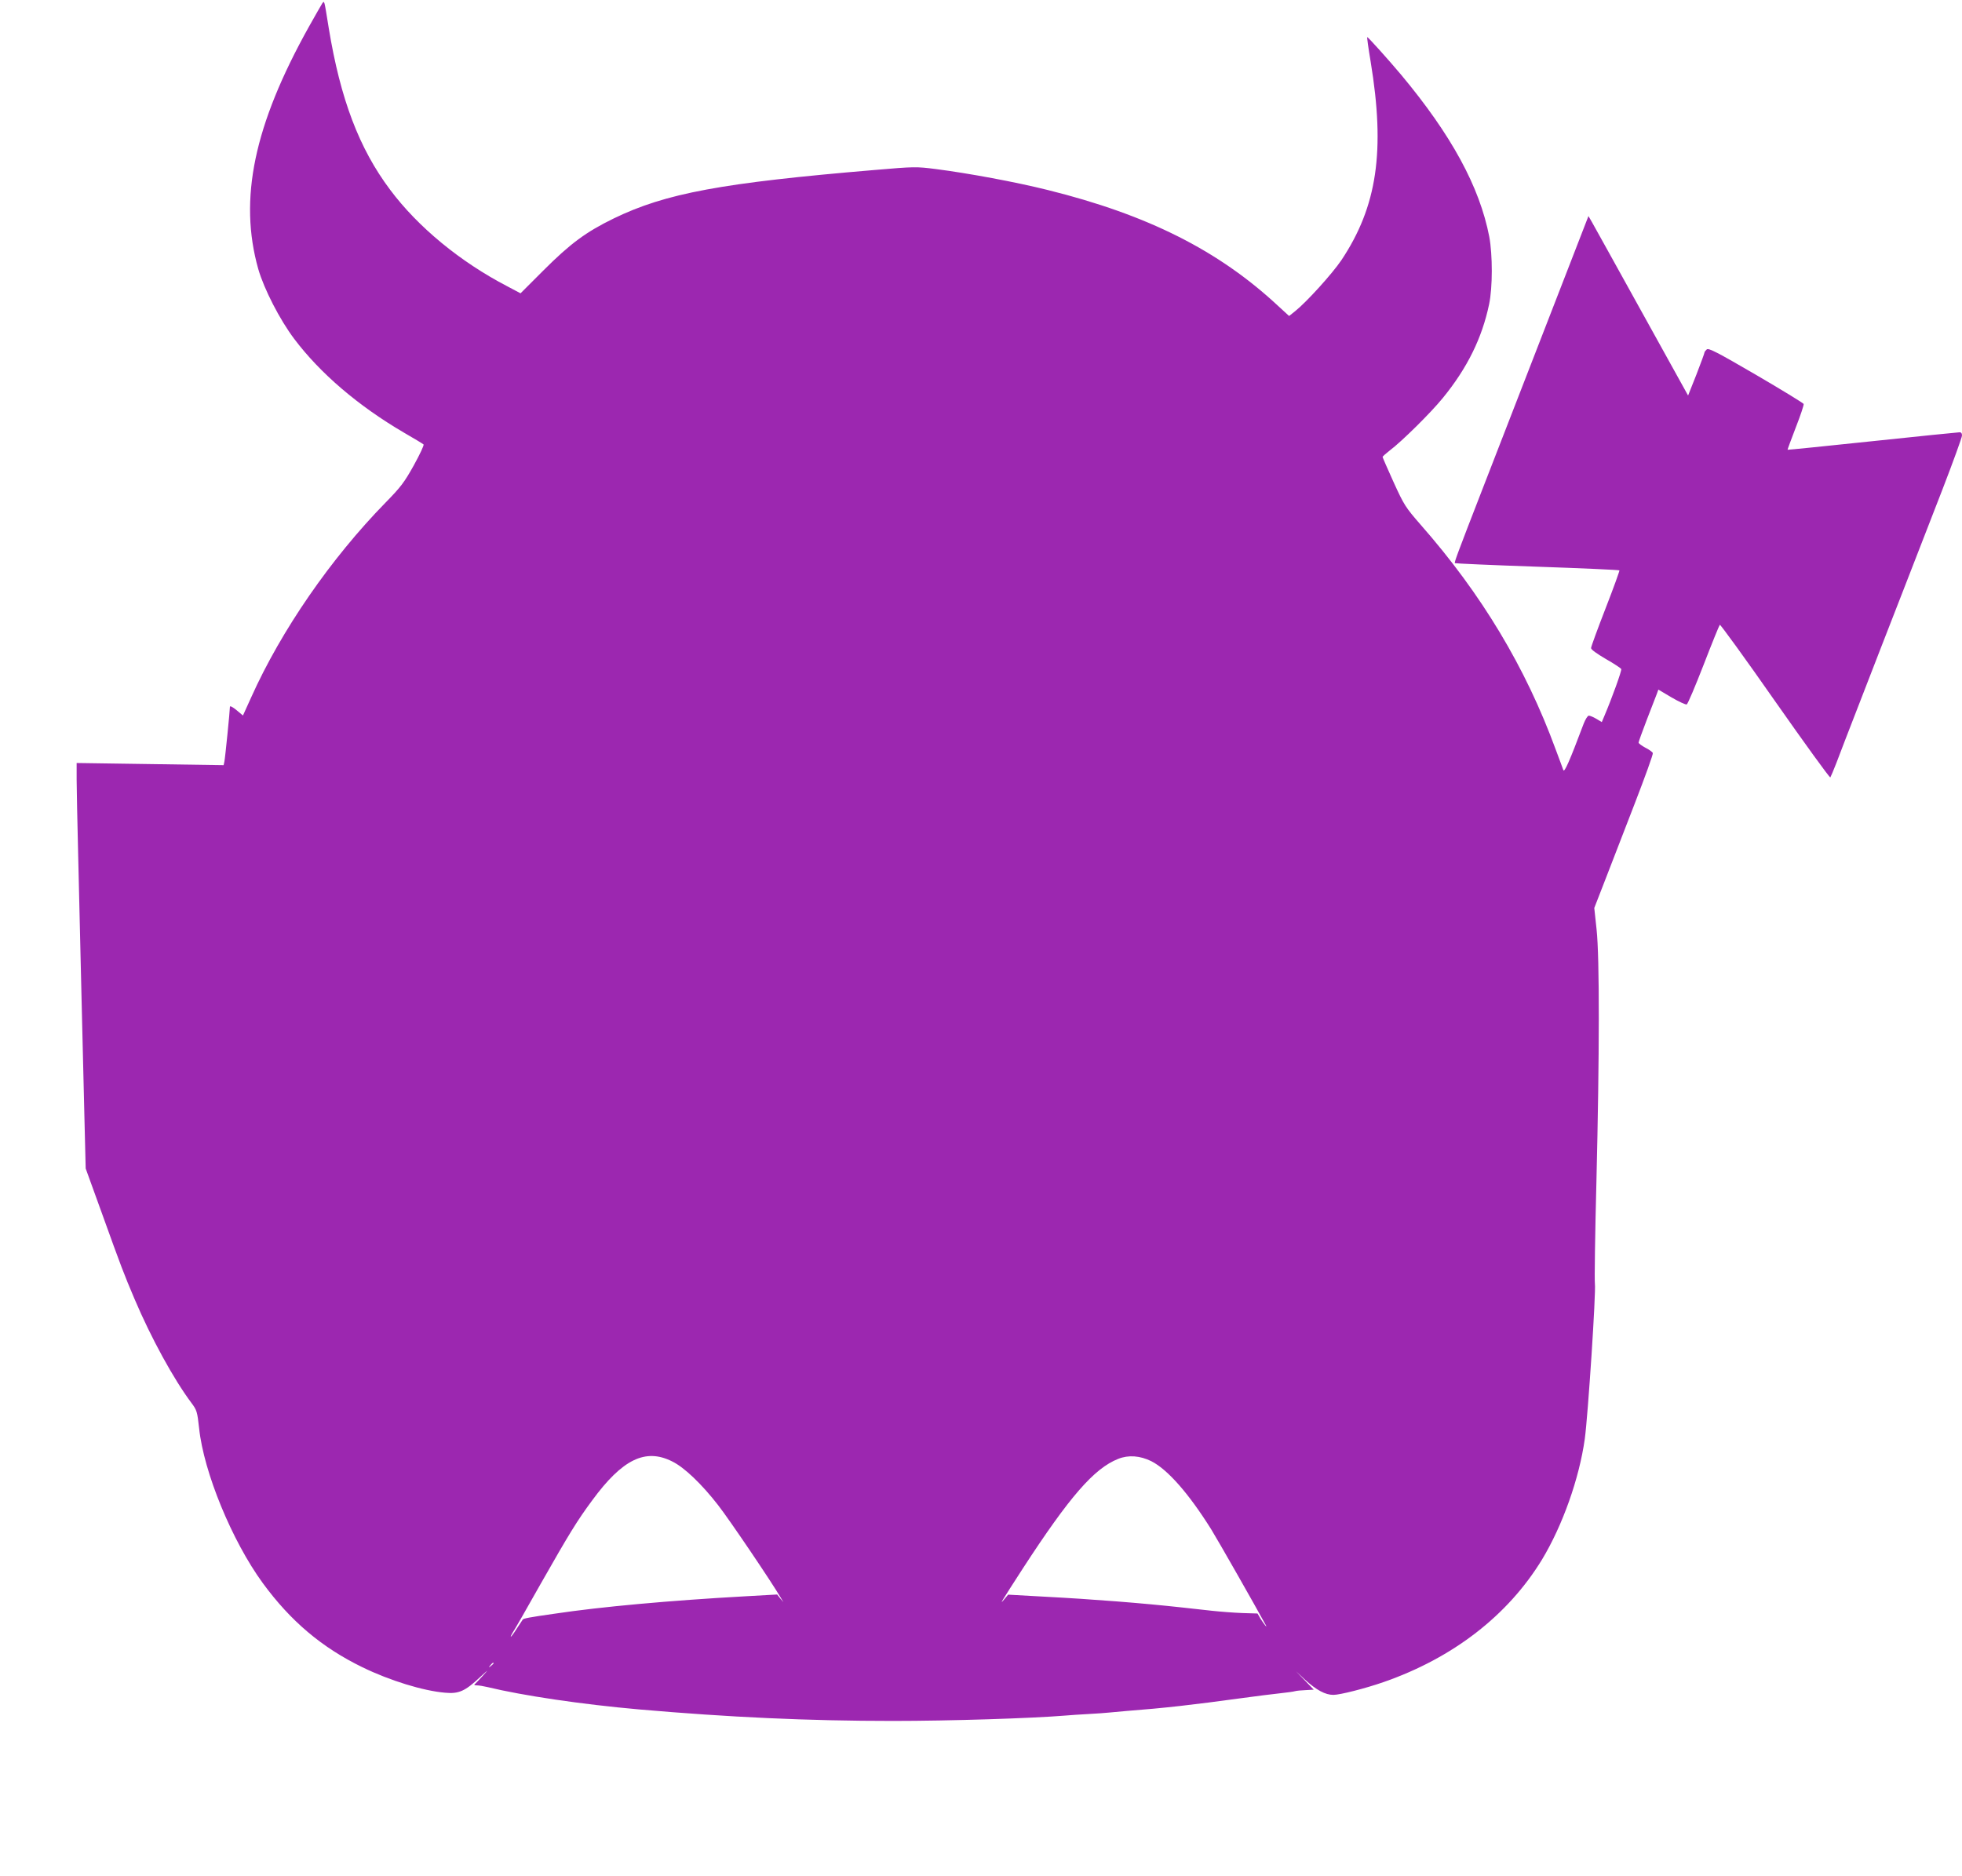 <?xml version="1.0" standalone="no"?>
<!DOCTYPE svg PUBLIC "-//W3C//DTD SVG 20010904//EN"
 "http://www.w3.org/TR/2001/REC-SVG-20010904/DTD/svg10.dtd">
<svg version="1.0" xmlns="http://www.w3.org/2000/svg"
 width="1280pt" height="1224pt" viewBox="0 0 1280 1224"
 preserveAspectRatio="xMidYMid meet">
<g transform="translate(0,1224) scale(0.1,-0.1)"
fill="#9c27b0" stroke="none">
<path d="M2103 12219 c-5 -8 -45 -77 -88 -154 -358 -642 -459 -1124 -330
-1581 38 -131 140 -330 235 -456 168 -223 416 -436 715 -611 66 -38 124 -73
128 -77 5 -4 -24 -65 -63 -136 -63 -113 -86 -143 -185 -244 -356 -364 -680
-833 -876 -1270 l-54 -119 -42 35 c-24 20 -43 30 -43 22 0 -25 -31 -334 -36
-357 l-5 -24 -480 7 -479 7 0 -108 c0 -59 5 -281 10 -493 5 -212 14 -594 20
-850 6 -256 15 -629 20 -830 l9 -365 105 -290 c128 -356 144 -397 213 -560
110 -259 256 -525 372 -680 35 -47 38 -56 50 -165 30 -287 215 -736 415 -1010
183 -250 386 -421 651 -550 179 -87 396 -154 540 -166 88 -8 129 10 225 100
59 54 61 56 20 11 -25 -27 -49 -53 -54 -56 -5 -4 2 -7 15 -7 13 0 44 -5 69
-11 231 -56 616 -113 990 -146 586 -51 1101 -75 1655 -75 373 0 907 17 1125
35 30 3 98 7 150 10 52 3 115 7 140 10 25 2 74 7 110 10 246 19 424 39 760 85
85 12 193 25 238 30 46 5 91 11 100 14 10 3 41 6 70 7 l53 3 -58 60 -58 60 60
-56 c74 -67 131 -98 184 -98 43 0 208 42 326 83 455 158 813 436 1035 800 134
222 243 529 279 787 21 153 74 960 66 1014 -3 22 1 322 10 666 20 822 21 1459
1 1645 l-15 140 70 180 c38 99 125 324 193 499 68 176 122 325 119 332 -2 6
-24 23 -49 35 -24 13 -44 28 -44 33 0 5 24 72 54 150 30 77 59 153 65 168 l10
28 86 -51 c48 -28 92 -48 99 -46 7 3 56 119 110 258 54 140 102 258 106 262 3
4 166 -220 360 -498 195 -278 357 -502 361 -498 3 5 21 46 39 93 17 47 90 234
160 415 70 182 191 492 268 690 77 198 196 506 266 685 69 179 126 336 126
348 0 15 -6 22 -17 21 -10 0 -265 -26 -568 -58 -302 -32 -551 -57 -553 -56 -1
1 23 66 53 144 31 79 54 148 52 155 -3 6 -143 92 -311 190 -254 148 -309 176
-321 166 -8 -7 -15 -16 -15 -20 0 -5 -24 -70 -53 -145 l-54 -136 -303 547
c-166 301 -313 564 -325 586 l-22 38 -121 -312 c-126 -326 -325 -838 -564
-1453 -179 -461 -191 -495 -186 -500 2 -2 243 -13 536 -23 293 -10 534 -21
537 -24 2 -2 -38 -114 -90 -247 -52 -134 -95 -251 -95 -260 0 -10 38 -37 96
-71 53 -30 98 -60 101 -66 4 -10 -60 -188 -111 -308 l-16 -38 -35 21 c-20 12
-42 21 -50 21 -7 0 -22 -24 -33 -52 -93 -247 -126 -322 -133 -303 -4 11 -26
72 -50 135 -196 535 -483 1013 -880 1465 -100 115 -108 127 -177 278 -40 88
-72 162 -72 165 0 4 21 22 45 41 80 60 271 249 348 344 160 196 256 392 302
612 23 109 23 321 1 440 -63 326 -247 664 -575 1057 -85 101 -211 241 -221
246 -3 1 7 -71 22 -160 96 -583 43 -945 -191 -1296 -61 -90 -227 -273 -302
-333 l-39 -31 -73 67 c-388 361 -849 593 -1501 755 -213 53 -515 109 -732 137
-126 16 -139 16 -395 -6 -1000 -84 -1366 -152 -1704 -316 -181 -88 -284 -164
-459 -339 l-150 -150 -85 45 c-308 160 -584 387 -766 631 -202 269 -324 591
-400 1053 -31 192 -28 180 -42 164z m2281 -9515 c79 -38 193 -147 301 -286 74
-95 350 -503 408 -603 l18 -30 -21 25 -20 25 -213 -12 c-485 -27 -938 -68
-1237 -113 -169 -24 -205 -31 -210 -39 -3 -4 -20 -31 -39 -59 -18 -29 -35 -52
-38 -52 -3 0 3 12 12 27 10 14 92 157 182 317 186 327 237 411 337 546 196
267 346 341 520 254z m3127 1 c108 -55 245 -212 391 -445 48 -78 295 -512 356
-625 13 -24 -13 8 -33 40 l-21 36 -99 3 c-55 2 -145 9 -200 15 -55 6 -140 15
-190 21 -264 29 -581 54 -904 71 l-234 13 -25 -30 c-36 -43 -21 -19 121 201
305 469 465 653 622 715 67 27 143 21 216 -15z m-4291 -1319 c0 -2 -8 -10 -17
-17 -16 -13 -17 -12 -4 4 13 16 21 21 21 13z"/>
</g>
</svg>
